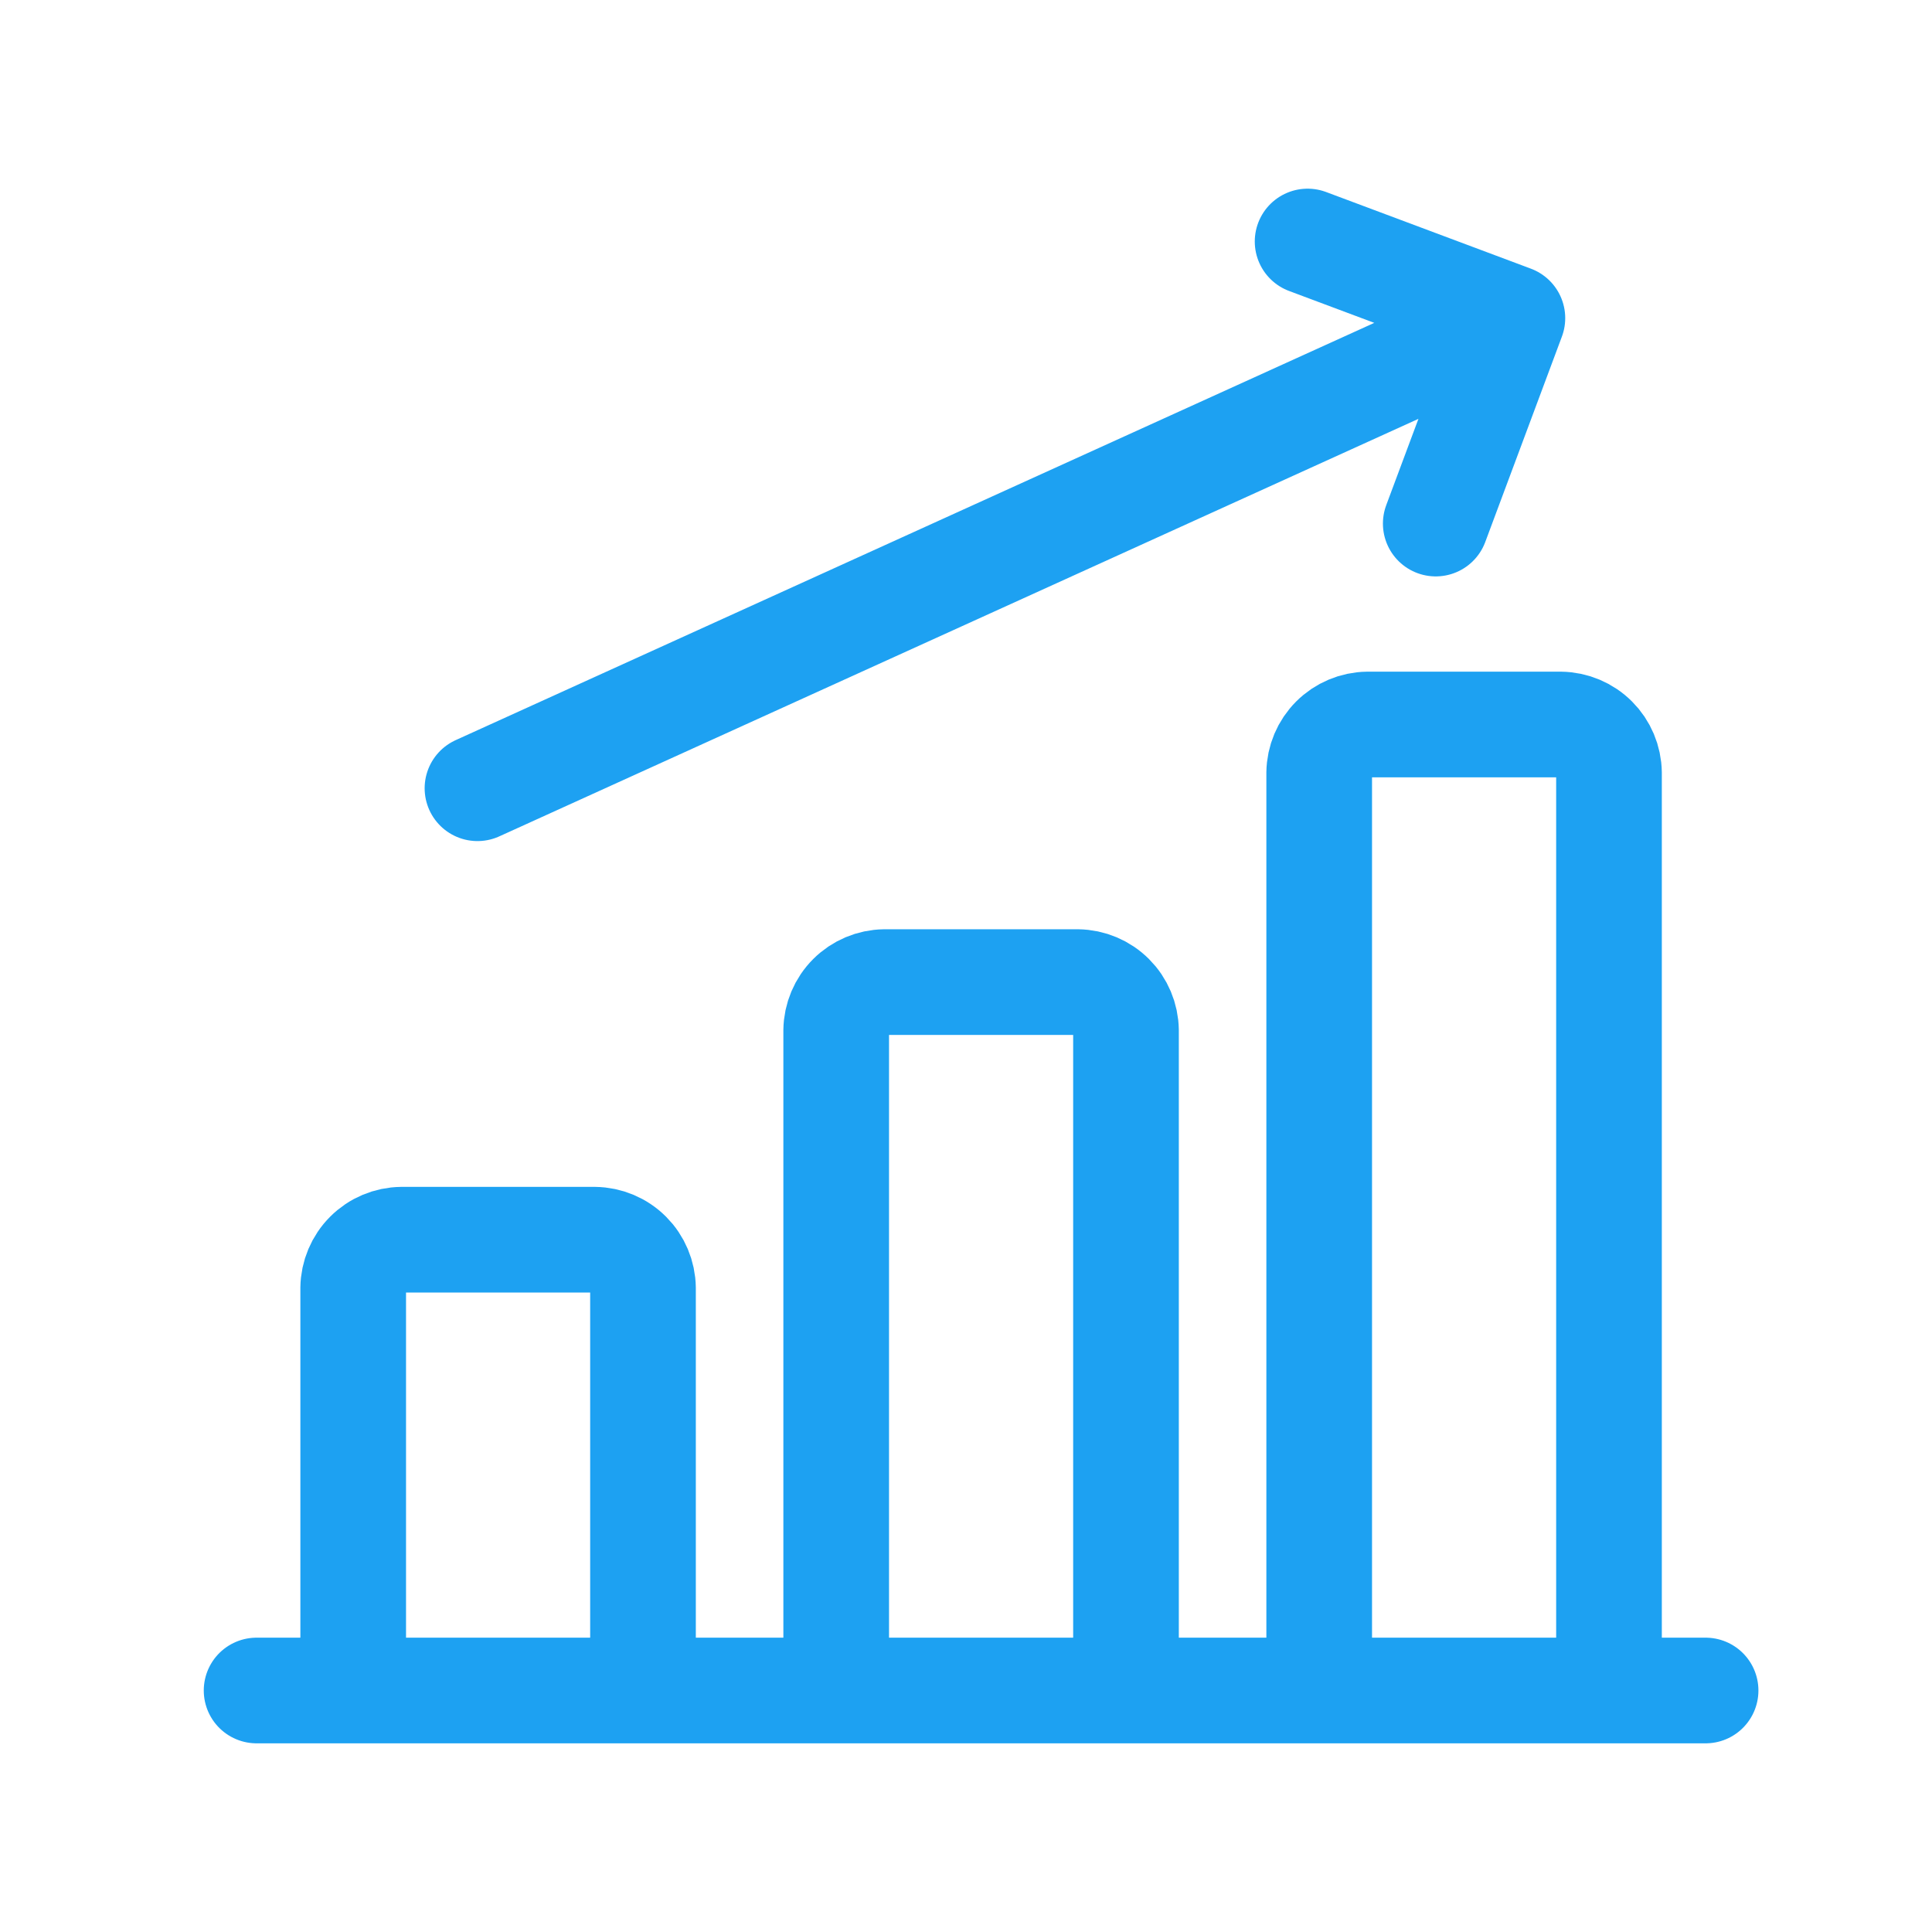 <svg xmlns="http://www.w3.org/2000/svg" width="64" height="64" viewBox="0 0 64 64" fill="none"><path d="M8.5 56H56.5M15.817 26.112L50.1 10.539M50.1 10.539L47.561 17.344M50.1 10.539L43.316 8M19.7 41.067H13.3C12.877 41.072 12.474 41.242 12.175 41.541C11.876 41.84 11.706 42.244 11.7 42.667V56H21.3V42.667C21.294 42.244 21.124 41.84 20.825 41.541C20.526 41.242 20.123 41.072 19.7 41.067ZM35.7 32.533H29.3C28.877 32.539 28.474 32.709 28.175 33.008C27.876 33.307 27.706 33.711 27.7 34.133V56H37.3V34.133C37.294 33.711 37.124 33.307 36.825 33.008C36.526 32.709 36.123 32.539 35.7 32.533ZM51.7 24H45.3C44.877 24.006 44.474 24.176 44.175 24.475C43.876 24.774 43.706 25.177 43.7 25.6V56H53.3V25.6C53.294 25.177 53.124 24.774 52.825 24.475C52.526 24.176 52.123 24.006 51.7 24Z" stroke="#1DA1F2" stroke-width="3.5" stroke-linecap="round" stroke-linejoin="round"></path></svg>